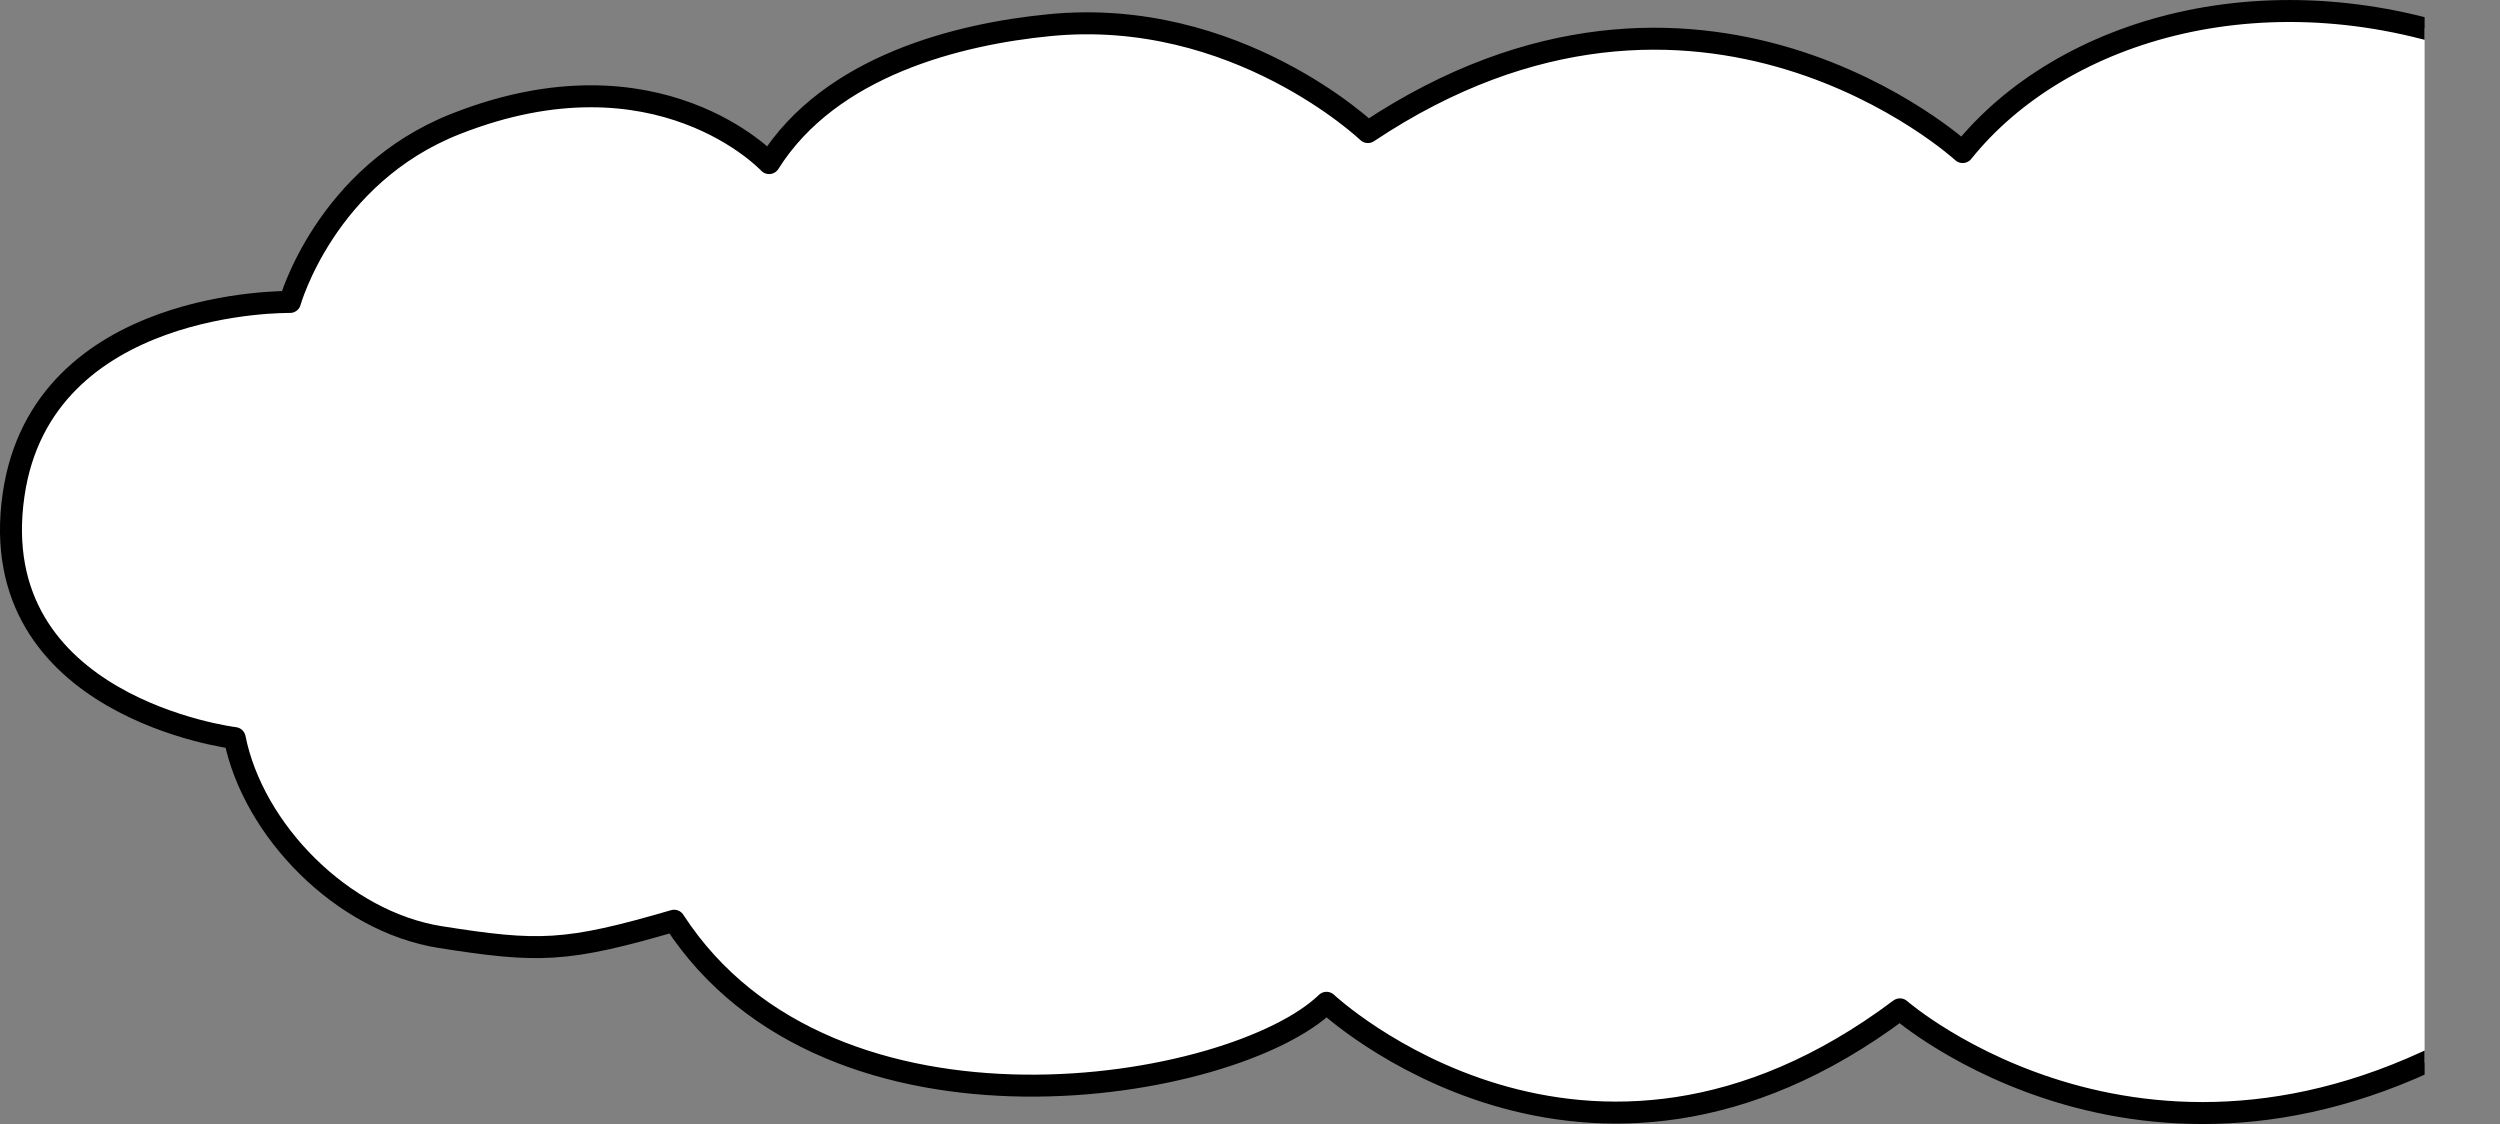 <svg id="Layer_1" data-name="Layer 1" xmlns="http://www.w3.org/2000/svg" xmlns:xlink="http://www.w3.org/1999/xlink" viewBox="0 0 569.01 255.82"><rect x="0" y="0" width="569.01" height="255.82" fill="#808080" stroke="none"/><defs><style>.cls-1{fill:none;}.cls-2{clip-path:url(#clip-path);}.cls-3{fill:#fff;stroke:#000;stroke-linecap:round;stroke-linejoin:round;stroke-width:5px;}</style><clipPath id="clip-path" transform="translate(-55.63 -119.57)"><rect class="cls-1" width="607.48" height="460.78"/></clipPath></defs><g class="cls-2"><path class="cls-3" d="M621.2,130.41C572.5,112,525,125.93,502.34,154.18c0,0-59.88-54.88-135.37-4.55,0,0-30-28.59-72.61-24.32-20.3,2-49.7,9.11-63.68,31.38,0,0-25.17-27.11-71.3-8.93-29.67,11.68-37.75,40.54-37.75,40.54s-56.42-1-62.91,43.9c-7,48.37,50.33,55.36,50.33,55.36,4.19,21,24.47,41.78,46.83,45.3s28.54,3.46,53.18-3.73c35.6,54.9,127.52,38.95,148.49,18.68,0,0,58.88,55.22,130.51,1.49,0,0,57.25,50,134.07,4.45Z" transform="translate(-55.63 -119.57)"/></g></svg>